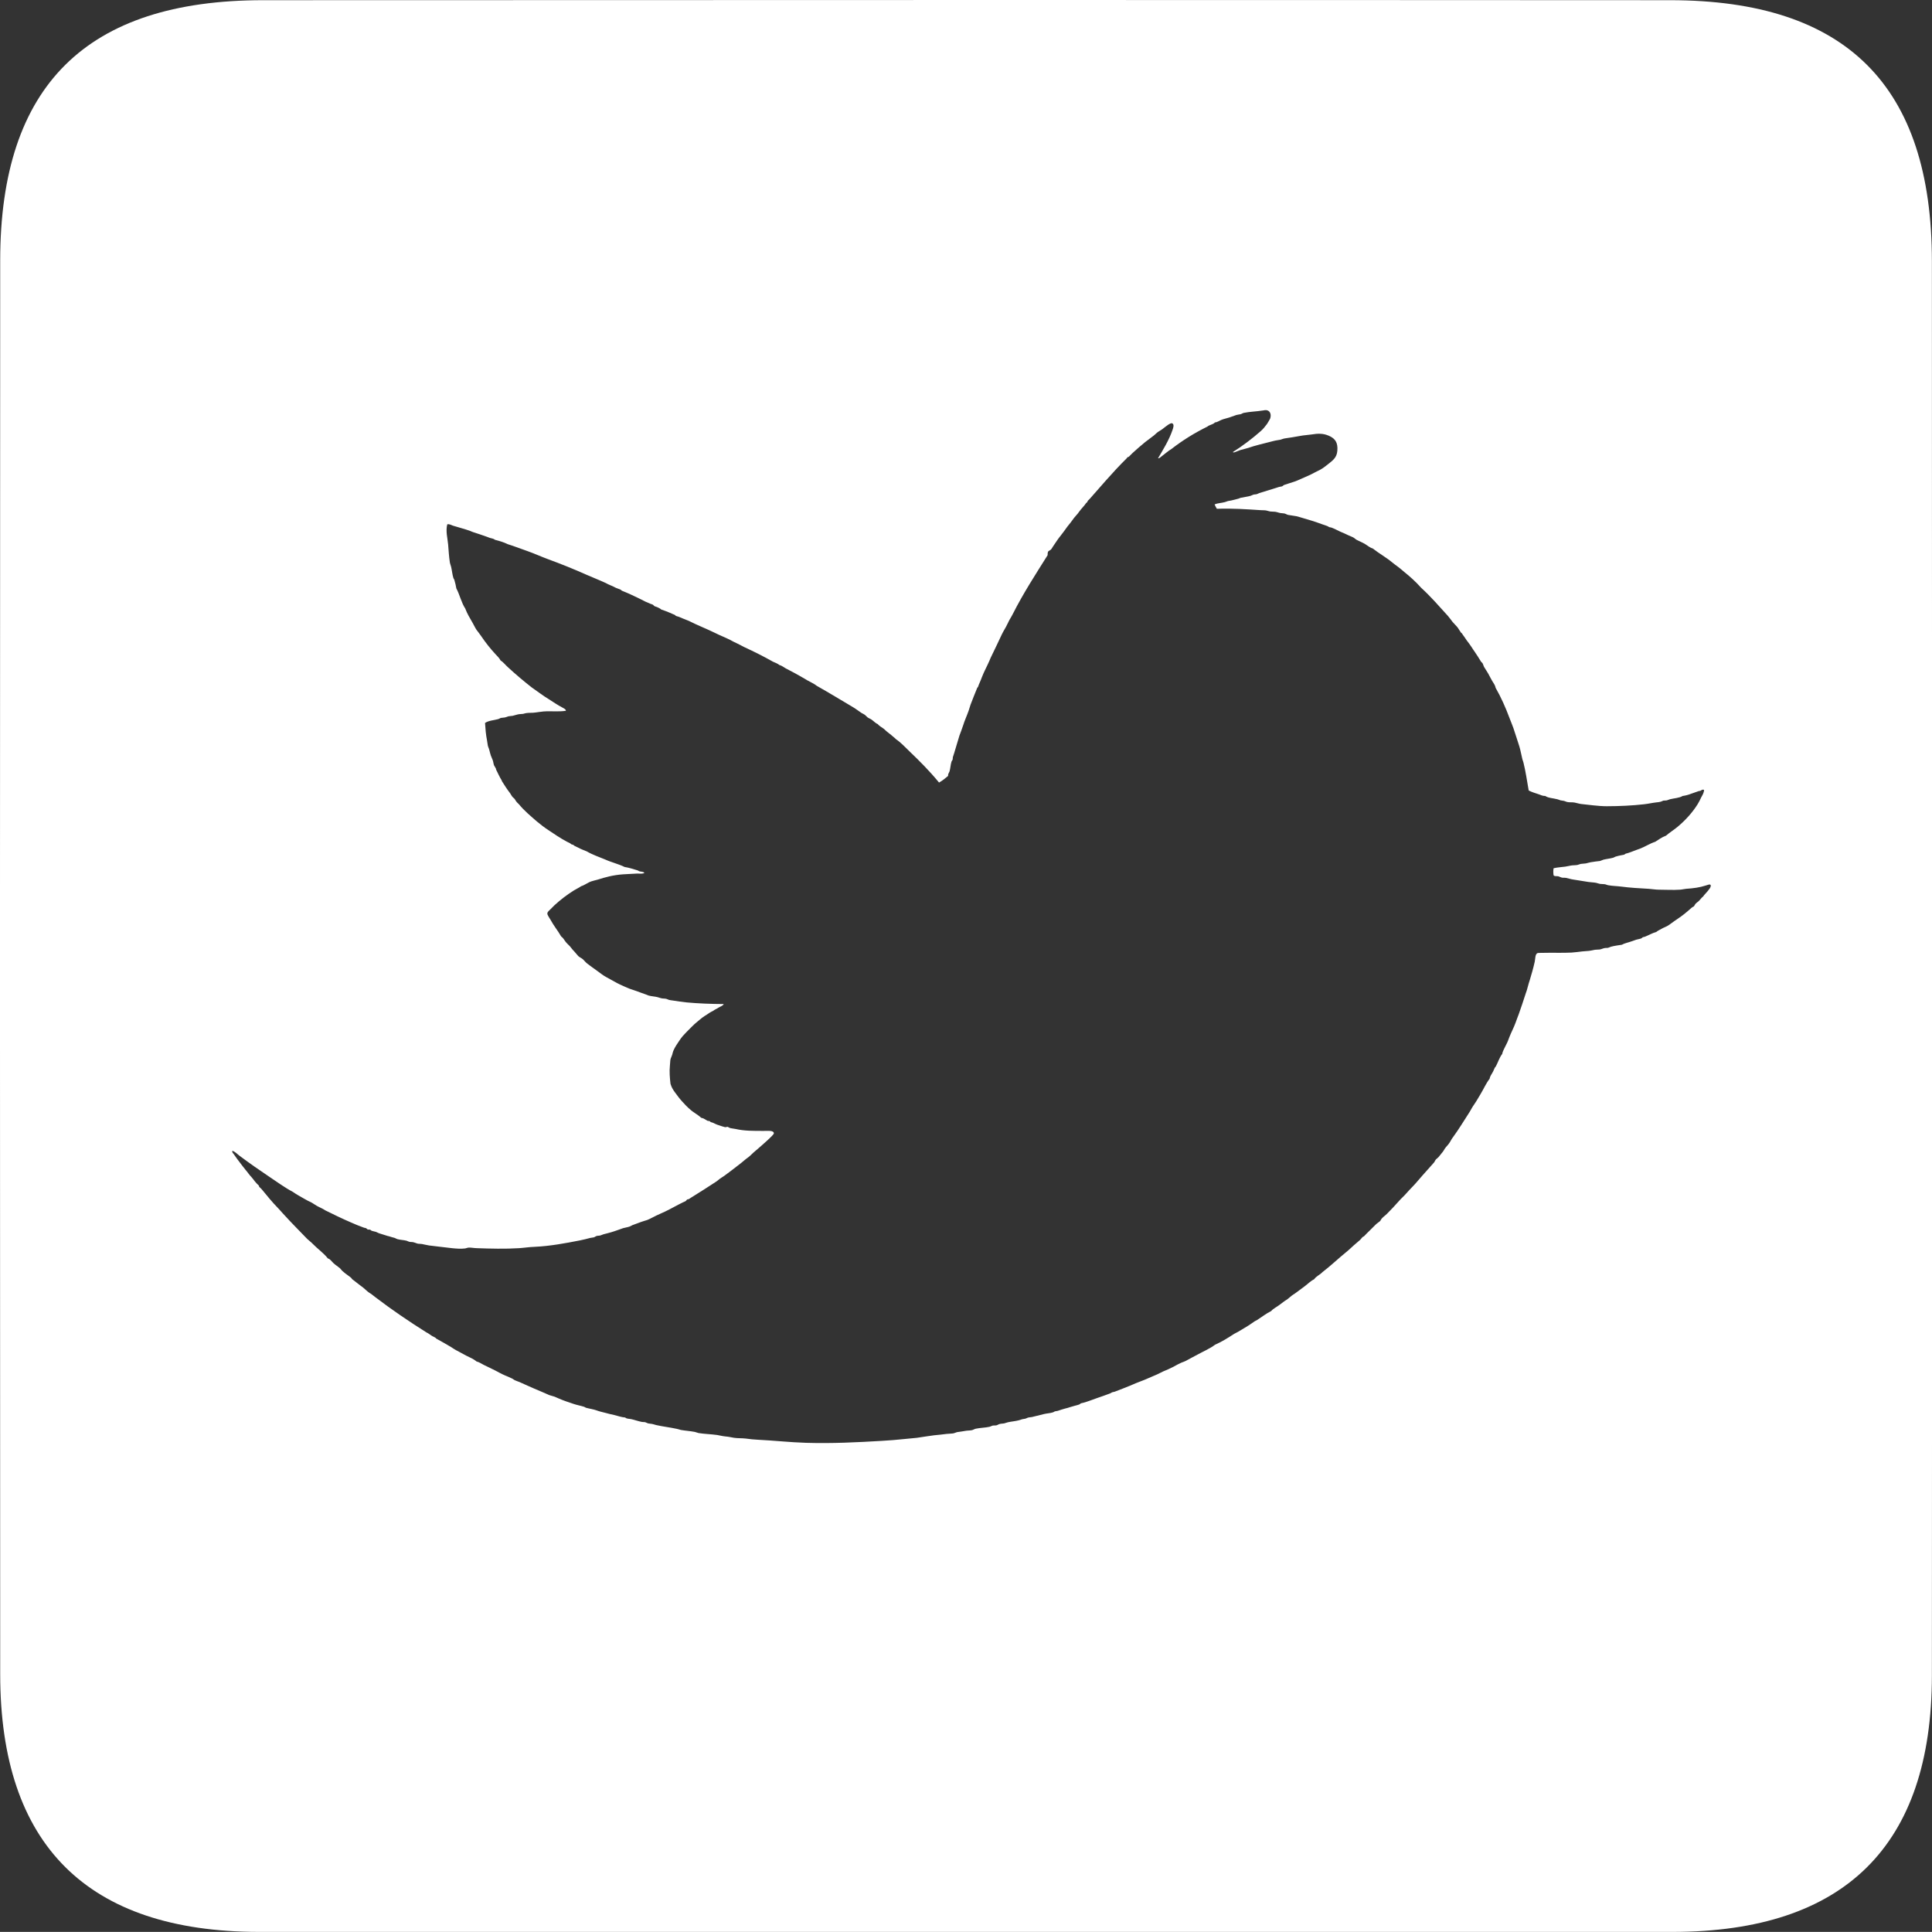<?xml version="1.0" encoding="utf-8"?>
<!-- Generator: Adobe Illustrator 21.1.0, SVG Export Plug-In . SVG Version: 6.00 Build 0)  -->
<svg version="1.1" id="Layer_1" xmlns="http://www.w3.org/2000/svg" xmlns:xlink="http://www.w3.org/1999/xlink" x="0px" y="0px"
	 viewBox="0 0 20 19.999" style="enable-background:new 0 0 20 19.999;" xml:space="preserve">
<rect x="0" y="0" width="20" height="19.999" fill="#333333" stroke="none"/>
<style type="text/css">
	.st0{fill-rule:evenodd;clip-rule:evenodd;fill:#FFF;}
</style>
<path class="st0" d="M17.29,0.002C12.434-0.001,7.578,0,2.722,0.002c-1.827,0.001-2.719,0.883-2.72,2.693
	c-0.003,4.88-0.003,9.76,0,14.639c0.001,1.767,0.904,2.662,2.675,2.665c2.416,0.003,4.832,0.001,7.249,0.001
	c2.464,0,4.927,0.002,7.391-0.001c1.779-0.002,2.681-0.893,2.682-2.655c0.003-4.88,0.002-9.76,0-14.639
	C19.998,0.887,19.112,0.003,17.29,0.002z M17.677,9.226c-0.015,0.019-0.034,0.035-0.046,0.054c-0.019,0.014-0.031,0.035-0.049,0.051
	c-0.009,0.008-0.02,0.014-0.028,0.023c-0.008,0.008-0.012,0.021-0.02,0.029c-0.005,0.005-0.014,0.006-0.02,0.012
	c-0.013,0.011-0.031,0.026-0.046,0.04c-0.042,0.036-0.085,0.067-0.135,0.1c-0.023,0.015-0.046,0.035-0.068,0.048
	c-0.02,0.012-0.043,0.019-0.063,0.031c-0.019,0.012-0.04,0.019-0.057,0.034c-0.041,0.011-0.077,0.033-0.117,0.049
	c-0.007,0.003-0.015,0.002-0.023,0.006c-0.005,0.003-0.009,0.009-0.014,0.011c-0.017,0.007-0.036,0.008-0.054,0.014
	c-0.016,0.006-0.032,0.012-0.048,0.017c-0.033,0.012-0.069,0.018-0.1,0.035c-0.037,0.006-0.073,0.01-0.111,0.02
	c-0.011,0.003-0.021,0.009-0.032,0.012c-0.011,0.002-0.026,0-0.037,0.003c-0.017,0.003-0.033,0.012-0.049,0.014
	c-0.017,0.002-0.033,0.001-0.049,0.003c-0.013,0.002-0.026,0.006-0.04,0.008c-0.029,0.006-0.059,0.005-0.091,0.009
	c-0.034,0.004-0.07,0.009-0.111,0.012c-0.096,0.005-0.192,0-0.303,0.003c-0.019,0-0.044,0-0.051,0.003
	c-0.024,0.011-0.021,0.058-0.028,0.091c-0.016,0.071-0.032,0.124-0.051,0.188c-0.007,0.023-0.015,0.046-0.02,0.068
	c-0.007,0.029-0.014,0.048-0.023,0.074c-0.023,0.069-0.046,0.143-0.071,0.211c-0.011,0.03-0.022,0.056-0.034,0.091
	c-0.017,0.047-0.044,0.097-0.063,0.146c-0.01,0.026-0.017,0.048-0.031,0.074c-0.005,0.01-0.014,0.028-0.02,0.04
	c-0.009,0.019-0.02,0.039-0.023,0.06c-0.03,0.039-0.043,0.086-0.066,0.129c-0.003,0.005-0.007,0.008-0.011,0.014
	c-0.008,0.014-0.013,0.033-0.023,0.049c-0.012,0.021-0.027,0.041-0.031,0.066c-0.037,0.047-0.06,0.103-0.091,0.154
	c-0.016,0.026-0.03,0.051-0.046,0.077c-0.015,0.025-0.034,0.049-0.048,0.074c-0.008,0.014-0.014,0.026-0.023,0.04
	c-0.054,0.083-0.109,0.175-0.169,0.257c-0.016,0.019-0.026,0.043-0.04,0.063c-0.014,0.021-0.032,0.037-0.046,0.057
	c-0.008,0.012-0.012,0.022-0.02,0.032c-0.014,0.017-0.03,0.038-0.046,0.057c-0.007,0.008-0.018,0.014-0.026,0.023
	c-0.008,0.009-0.012,0.022-0.02,0.032c-0.052,0.06-0.113,0.125-0.166,0.188c-0.038,0.046-0.083,0.088-0.123,0.134
	c-0.021,0.025-0.051,0.05-0.074,0.077c-0.039,0.045-0.081,0.088-0.123,0.131c-0.016,0.017-0.037,0.03-0.054,0.049
	c-0.008,0.008-0.012,0.021-0.02,0.029c-0.015,0.013-0.032,0.022-0.046,0.037c-0.038,0.04-0.081,0.078-0.12,0.12
	c-0.019,0.005-0.026,0.025-0.04,0.037c-0.02,0.017-0.044,0.037-0.066,0.057c-0.026,0.023-0.052,0.049-0.08,0.071
	c-0.079,0.064-0.159,0.141-0.243,0.205c-0.026,0.028-0.065,0.042-0.086,0.074c-0.038,0.018-0.066,0.049-0.1,0.074
	c-0.032,0.023-0.066,0.05-0.1,0.074c-0.011,0.008-0.024,0.014-0.034,0.023c-0.018,0.014-0.032,0.029-0.054,0.043
	c-0.022,0.013-0.045,0.032-0.068,0.049c-0.029,0.023-0.065,0.038-0.089,0.066c-0.051,0.025-0.095,0.06-0.143,0.091
	c-0.008,0.005-0.017,0.009-0.026,0.014c-0.022,0.014-0.043,0.031-0.068,0.046c-0.047,0.027-0.094,0.06-0.146,0.085
	c-0.062,0.04-0.125,0.081-0.197,0.112c-0.054,0.041-0.121,0.069-0.183,0.103c-0.041,0.021-0.081,0.044-0.123,0.066
	c-0.014,0.007-0.028,0.011-0.043,0.017c-0.028,0.012-0.056,0.028-0.083,0.043c-0.036,0.019-0.07,0.033-0.106,0.048
	c-0.019,0.008-0.04,0.021-0.063,0.031c-0.028,0.013-0.058,0.024-0.086,0.037c-0.043,0.02-0.088,0.035-0.134,0.054
	c-0.039,0.017-0.086,0.037-0.131,0.054c-0.03,0.011-0.059,0.023-0.088,0.034c-0.008,0.003-0.018,0.003-0.026,0.006
	c-0.007,0.003-0.013,0.008-0.02,0.011c-0.042,0.017-0.09,0.032-0.137,0.049c-0.046,0.016-0.09,0.034-0.14,0.048
	c-0.009,0.003-0.018,0.003-0.026,0.006c-0.007,0.003-0.01,0.009-0.017,0.012c-0.015,0.006-0.032,0.009-0.049,0.014
	c-0.016,0.005-0.032,0.009-0.048,0.014c-0.017,0.006-0.032,0.01-0.049,0.014c-0.026,0.007-0.051,0.015-0.074,0.023
	c-0.01,0.004-0.021,0.003-0.031,0.006c-0.008,0.002-0.015,0.009-0.023,0.011c-0.029,0.009-0.063,0.01-0.091,0.017
	c-0.04,0.01-0.086,0.021-0.125,0.031c-0.013,0.003-0.027,0.002-0.04,0.006c-0.01,0.002-0.019,0.009-0.028,0.011
	c-0.011,0.003-0.024,0.003-0.034,0.006c-0.012,0.003-0.023,0.009-0.035,0.011c-0.034,0.009-0.074,0.012-0.111,0.02
	c-0.013,0.003-0.026,0.008-0.04,0.012c-0.015,0.003-0.03,0.002-0.046,0.006c-0.013,0.003-0.022,0.011-0.034,0.014
	c-0.013,0.003-0.028,0-0.04,0.003c-0.011,0.003-0.02,0.009-0.031,0.012c-0.045,0.01-0.096,0.01-0.143,0.02
	c-0.014,0.003-0.026,0.012-0.04,0.015c-0.025,0.005-0.051,0.003-0.077,0.009c-0.025,0.005-0.049,0.007-0.074,0.011
	c-0.015,0.003-0.03,0.012-0.046,0.014c-0.021,0.003-0.044,0.002-0.066,0.005c-0.04,0.006-0.083,0.009-0.128,0.014
	c-0.052,0.006-0.118,0.018-0.177,0.026c-0.04,0.005-0.082,0.007-0.123,0.012c-0.081,0.009-0.163,0.015-0.246,0.02
	c-0.255,0.015-0.507,0.028-0.78,0.02c-0.166-0.005-0.334-0.024-0.5-0.032c-0.041-0.002-0.081-0.006-0.123-0.012
	c-0.041-0.005-0.084-0.002-0.123-0.008c-0.03-0.005-0.059-0.012-0.089-0.014c-0.03-0.003-0.056-0.01-0.085-0.015
	c-0.065-0.009-0.129-0.01-0.192-0.02c-0.014-0.003-0.026-0.009-0.04-0.012c-0.047-0.009-0.096-0.012-0.143-0.02
	c-0.014-0.003-0.027-0.009-0.04-0.011c-0.072-0.016-0.147-0.024-0.217-0.04c-0.014-0.003-0.027-0.009-0.04-0.011
	c-0.014-0.003-0.029-0.003-0.043-0.006c-0.01-0.003-0.019-0.009-0.029-0.012c-0.012-0.003-0.023-0.001-0.034-0.003
	c-0.038-0.007-0.075-0.021-0.111-0.029c-0.024-0.005-0.047-0.002-0.063-0.017c-0.041-0.003-0.073-0.016-0.114-0.026
	c-0.031-0.007-0.057-0.012-0.083-0.02c-0.037-0.01-0.066-0.015-0.103-0.029c-0.028-0.01-0.07-0.016-0.106-0.026
	c-0.009-0.003-0.014-0.009-0.023-0.011c-0.035-0.011-0.071-0.017-0.106-0.029c-0.052-0.017-0.102-0.034-0.151-0.055
	c-0.015-0.006-0.03-0.014-0.046-0.02c-0.019-0.007-0.039-0.01-0.057-0.017c-0.026-0.011-0.049-0.023-0.077-0.034
	c-0.054-0.023-0.121-0.051-0.177-0.077c-0.017-0.008-0.035-0.016-0.051-0.023c-0.017-0.007-0.035-0.012-0.051-0.02
	c-0.004-0.002-0.016-0.011-0.023-0.015c-0.024-0.012-0.05-0.023-0.077-0.034c-0.033-0.014-0.065-0.032-0.097-0.049
	c-0.041-0.021-0.08-0.039-0.123-0.06c-0.021-0.01-0.046-0.029-0.074-0.035c-0.031-0.027-0.069-0.041-0.106-0.06
	c-0.035-0.018-0.07-0.039-0.106-0.057c-0.017-0.009-0.034-0.021-0.051-0.032c-0.048-0.029-0.102-0.059-0.154-0.088
	c-0.011-0.016-0.036-0.02-0.051-0.032c-0.016-0.01-0.03-0.023-0.049-0.031c-0.184-0.116-0.361-0.236-0.531-0.366
	c-0.011-0.008-0.021-0.017-0.032-0.025c-0.01-0.009-0.023-0.015-0.034-0.023c-0.021-0.015-0.04-0.035-0.06-0.051
	c-0.021-0.017-0.043-0.031-0.063-0.048c-0.015-0.013-0.032-0.024-0.048-0.037c-0.005-0.003-0.007-0.01-0.011-0.014
	c-0.02-0.018-0.043-0.032-0.063-0.048c-0.01-0.009-0.021-0.017-0.031-0.026c-0.009-0.008-0.016-0.021-0.026-0.029
	c-0.02-0.017-0.043-0.031-0.063-0.049c-0.02-0.018-0.033-0.043-0.06-0.051c-0.046-0.058-0.108-0.1-0.16-0.154
	c-0.017-0.018-0.037-0.031-0.054-0.048c-0.034-0.036-0.068-0.071-0.103-0.106c-0.052-0.052-0.101-0.106-0.151-0.16
	c-0.017-0.018-0.032-0.037-0.049-0.054c-0.059-0.06-0.113-0.127-0.168-0.194c-0.007-0.009-0.018-0.017-0.026-0.025
	c-0.002-0.003,0-0.009-0.003-0.012c-0.013-0.013-0.03-0.029-0.043-0.046c-0.011-0.014-0.021-0.029-0.034-0.043
	c-0.021-0.021-0.041-0.052-0.063-0.077c-0.017-0.02-0.032-0.042-0.049-0.063c-0.025-0.031-0.047-0.063-0.071-0.097
	c-0.006-0.009-0.022-0.021-0.014-0.035c0.03,0.01,0.052,0.036,0.077,0.054c0.099,0.074,0.202,0.146,0.308,0.217
	c0.077,0.051,0.155,0.109,0.24,0.154c0.038,0.027,0.081,0.05,0.123,0.074c0.022,0.013,0.04,0.022,0.066,0.034
	c0.018,0.009,0.038,0.025,0.06,0.037c0.028,0.016,0.059,0.027,0.086,0.046c0.085,0.042,0.175,0.086,0.268,0.126
	c0.044,0.019,0.085,0.037,0.134,0.054c0.008,0.003,0.016,0.002,0.023,0.006c0.005,0.003,0.009,0.009,0.014,0.012
	c0.008,0.003,0.018,0,0.026,0.003c0.007,0.002,0.011,0.009,0.017,0.011c0.014,0.005,0.029,0.007,0.043,0.011
	c0.014,0.005,0.025,0.013,0.04,0.017c0.027,0.008,0.056,0.017,0.083,0.026c0.009,0.003,0.015,0.002,0.023,0.006
	c0.013,0.005,0.029,0.008,0.049,0.014c0.009,0.003,0.017,0.009,0.026,0.012c0.031,0.009,0.066,0.009,0.097,0.017
	c0.01,0.003,0.018,0.009,0.028,0.011c0.01,0.003,0.022,0.001,0.034,0.003c0.02,0.003,0.038,0.013,0.057,0.017
	c0.012,0.002,0.024,0,0.04,0.003c0.023,0.004,0.047,0.011,0.074,0.015c0.071,0.008,0.162,0.02,0.237,0.028
	c0.046,0.005,0.094,0.008,0.134,0.003c0.012-0.001,0.023-0.008,0.04-0.009c0.022-0.001,0.051,0.005,0.083,0.006
	c0.137,0.005,0.297,0.009,0.437,0c0.05-0.003,0.102-0.012,0.163-0.014c0.156-0.007,0.317-0.037,0.465-0.066
	c0.038-0.007,0.074-0.017,0.109-0.026c0.012-0.003,0.026-0.003,0.037-0.006c0.01-0.003,0.019-0.011,0.029-0.014
	c0.012-0.004,0.027-0.002,0.04-0.006c0.011-0.003,0.021-0.009,0.032-0.012c0.036-0.009,0.071-0.018,0.105-0.029
	c0.033-0.01,0.064-0.023,0.097-0.034c0.023-0.007,0.047-0.009,0.068-0.017c0.01-0.003,0.019-0.01,0.028-0.014
	c0.031-0.011,0.061-0.022,0.092-0.034c0.02-0.008,0.041-0.012,0.063-0.02c0.032-0.013,0.062-0.031,0.094-0.046
	c0.032-0.015,0.063-0.028,0.094-0.043c0.062-0.03,0.122-0.065,0.182-0.094c0.008-0.004,0.018-0.007,0.026-0.012
	c0.007-0.004,0.01-0.013,0.017-0.017c0.003-0.003,0.01-0.001,0.015-0.003c0.008-0.004,0.02-0.014,0.031-0.02
	c0.084-0.051,0.169-0.107,0.251-0.16c0.015-0.009,0.026-0.021,0.04-0.031c0.016-0.012,0.035-0.022,0.051-0.034
	c0.047-0.034,0.097-0.073,0.146-0.111c0.019-0.015,0.038-0.029,0.057-0.046c0.012-0.011,0.025-0.02,0.04-0.031
	c0.018-0.013,0.035-0.032,0.054-0.049c0.047-0.04,0.098-0.084,0.146-0.128c0.021-0.019,0.066-0.062,0.066-0.071
	c0-0.033-0.059-0.026-0.103-0.026c-0.114,0-0.201,0.001-0.294-0.02c-0.019-0.004-0.038-0.005-0.054-0.009
	c-0.011-0.003-0.02-0.011-0.032-0.014C7.522,11.668,7.509,11.67,7.5,11.667c-0.014-0.003-0.035-0.011-0.054-0.017
	c-0.028-0.008-0.048-0.019-0.068-0.028c-0.006-0.003-0.014-0.003-0.02-0.006c-0.004-0.002-0.009-0.009-0.014-0.011
	c-0.006-0.002-0.015,0-0.02-0.003c-0.021-0.01-0.04-0.027-0.066-0.031c-0.035-0.034-0.082-0.055-0.117-0.089
	c-0.026-0.021-0.052-0.05-0.077-0.077c-0.027-0.029-0.05-0.06-0.077-0.097c-0.018-0.024-0.036-0.054-0.043-0.08
	c-0.001-0.003-0.003-0.008-0.003-0.008c-0.007-0.059-0.013-0.127-0.006-0.191c0.003-0.021,0.002-0.045,0.006-0.063
	c0.003-0.014,0.013-0.031,0.017-0.046c0.005-0.016,0.008-0.034,0.015-0.048c0.015-0.034,0.038-0.068,0.06-0.1
	c0.011-0.016,0.021-0.031,0.034-0.046c0.024-0.026,0.05-0.054,0.077-0.08c0.021-0.019,0.036-0.038,0.06-0.057
	c0.028-0.023,0.057-0.05,0.091-0.072c0.006-0.003,0.009-0.005,0.015-0.009c0.019-0.014,0.048-0.033,0.071-0.043
	c0.017-0.014,0.04-0.022,0.057-0.034c0.018-0.012,0.044-0.017,0.054-0.037c-0.136-0.001-0.263-0.006-0.383-0.017
	c-0.053-0.005-0.099-0.013-0.146-0.02c-0.012-0.002-0.026-0.003-0.037-0.006c-0.009-0.002-0.019-0.009-0.029-0.011
	c-0.017-0.004-0.035-0.002-0.051-0.006c-0.013-0.002-0.024-0.008-0.037-0.011c-0.031-0.008-0.065-0.009-0.094-0.017
	c-0.01-0.003-0.018-0.008-0.028-0.011c-0.033-0.011-0.061-0.022-0.094-0.034c-0.036-0.014-0.071-0.022-0.103-0.037
	c-0.032-0.015-0.072-0.031-0.105-0.049c-0.037-0.019-0.072-0.041-0.109-0.06c-0.036-0.019-0.067-0.046-0.1-0.069
	c-0.033-0.023-0.065-0.047-0.097-0.071C6.062,9.962,6.05,9.945,6.035,9.931C6.019,9.917,5.999,9.91,5.986,9.897
	C5.971,9.881,5.958,9.863,5.941,9.845C5.925,9.83,5.913,9.811,5.898,9.794C5.882,9.778,5.865,9.763,5.852,9.745
	C5.839,9.728,5.829,9.707,5.809,9.694c-0.015-0.026-0.037-0.06-0.057-0.088C5.734,9.579,5.717,9.555,5.698,9.52
	C5.686,9.499,5.666,9.473,5.666,9.457c0.001-0.02,0.022-0.033,0.034-0.046c0.015-0.016,0.027-0.028,0.04-0.04
	c0.061-0.056,0.128-0.108,0.202-0.154c0.024-0.015,0.05-0.026,0.074-0.043c0.037-0.011,0.07-0.039,0.108-0.051
	c0.021-0.007,0.042-0.011,0.063-0.017c0.075-0.024,0.16-0.048,0.263-0.055C6.5,9.049,6.543,9.045,6.597,9.043
	c0.024,0,0.051,0.005,0.074-0.006C6.659,9.021,6.637,9.025,6.62,9.02C6.612,9.018,6.606,9.011,6.597,9.009
	c-0.04-0.012-0.085-0.027-0.131-0.034c-0.062-0.031-0.137-0.048-0.2-0.077C6.201,8.871,6.133,8.848,6.075,8.814
	c-0.03-0.013-0.063-0.024-0.091-0.04C5.972,8.768,5.965,8.765,5.949,8.757C5.943,8.755,5.941,8.75,5.935,8.746
	C5.929,8.743,5.922,8.744,5.915,8.74C5.91,8.738,5.906,8.732,5.901,8.729C5.888,8.723,5.878,8.718,5.866,8.712
	c-0.065-0.035-0.129-0.078-0.191-0.12c-0.041-0.027-0.08-0.057-0.117-0.088c-0.064-0.056-0.13-0.11-0.185-0.177
	C5.365,8.317,5.354,8.31,5.347,8.3C5.339,8.292,5.334,8.278,5.327,8.27c-0.009-0.01-0.018-0.015-0.026-0.026
	c-0.008-0.01-0.012-0.021-0.02-0.032C5.253,8.176,5.224,8.132,5.198,8.09C5.195,8.084,5.193,8.077,5.19,8.072
	c-0.018-0.027-0.035-0.068-0.052-0.1C5.135,7.966,5.135,7.962,5.133,7.955C5.128,7.944,5.12,7.934,5.115,7.924
	C5.108,7.907,5.107,7.887,5.101,7.87c-0.006-0.017-0.014-0.032-0.02-0.049c-0.006-0.018-0.01-0.035-0.015-0.054
	C5.063,7.75,5.053,7.734,5.05,7.718C5.046,7.7,5.045,7.68,5.041,7.661C5.03,7.607,5.025,7.547,5.021,7.484
	c0.039-0.026,0.09-0.027,0.137-0.04c0.008-0.002,0.017-0.009,0.026-0.012C5.198,7.429,5.213,7.43,5.227,7.427
	C5.24,7.424,5.251,7.419,5.264,7.415C5.277,7.412,5.292,7.413,5.307,7.41C5.33,7.405,5.352,7.396,5.375,7.393
	c0.014-0.002,0.027-0.001,0.04-0.003c0.011-0.002,0.021-0.007,0.032-0.008c0.03-0.005,0.062-0.001,0.094-0.006
	c0.028-0.003,0.058-0.009,0.086-0.011C5.704,7.359,5.782,7.37,5.858,7.358C5.86,7.343,5.835,7.332,5.821,7.324
	c-0.05-0.026-0.094-0.057-0.14-0.086C5.619,7.201,5.563,7.156,5.504,7.116C5.419,7.049,5.338,6.981,5.258,6.907
	C5.232,6.884,5.211,6.855,5.181,6.836C5.169,6.811,5.148,6.793,5.13,6.773c-0.053-0.057-0.103-0.12-0.149-0.188
	C4.966,6.562,4.948,6.541,4.932,6.519c-0.015-0.023-0.026-0.048-0.04-0.072C4.865,6.4,4.836,6.353,4.816,6.299
	c-0.04-0.06-0.057-0.143-0.092-0.208c-0.005-0.028-0.011-0.056-0.02-0.086C4.702,5.996,4.695,5.99,4.693,5.982
	C4.682,5.946,4.679,5.906,4.67,5.868C4.666,5.85,4.658,5.835,4.656,5.816c-0.008-0.054-0.012-0.115-0.017-0.18
	C4.633,5.571,4.612,5.498,4.63,5.428c0.021-0.006,0.041,0.008,0.06,0.014c0.057,0.018,0.118,0.033,0.177,0.054
	C4.876,5.5,4.886,5.505,4.896,5.508C4.94,5.522,4.994,5.54,5.041,5.557C5.05,5.56,5.06,5.564,5.07,5.568
	c0.021,0.007,0.04,0.007,0.054,0.02C5.17,5.6,5.216,5.613,5.255,5.633c0.072,0.022,0.141,0.05,0.211,0.074
	c0.068,0.024,0.135,0.055,0.203,0.08c0.136,0.05,0.271,0.104,0.403,0.163c0.066,0.029,0.133,0.055,0.2,0.086
	C6.288,6.044,6.303,6.053,6.32,6.059c0.018,0.007,0.032,0.014,0.049,0.023c0.017,0.009,0.034,0.012,0.051,0.02
	c0.008,0.003,0.013,0.011,0.02,0.014c0.024,0.011,0.05,0.019,0.074,0.031c0.038,0.019,0.08,0.036,0.12,0.057
	C6.666,6.221,6.696,6.236,6.732,6.25C6.739,6.253,6.75,6.255,6.757,6.259c0.008,0.004,0.012,0.013,0.02,0.017
	C6.785,6.28,6.795,6.281,6.803,6.285C6.818,6.292,6.834,6.299,6.846,6.31c0.05,0.016,0.097,0.037,0.143,0.057
	c0.002,0.001,0.004,0.008,0.006,0.008c0.009,0.004,0.02,0.006,0.029,0.009c0.034,0.013,0.069,0.03,0.106,0.043
	c0.088,0.045,0.185,0.082,0.274,0.126c0.051,0.026,0.103,0.045,0.154,0.071C7.581,6.637,7.606,6.65,7.631,6.661
	C7.657,6.673,7.68,6.687,7.705,6.699C7.807,6.746,7.907,6.796,8.002,6.85C8.025,6.86,8.05,6.869,8.068,6.884
	C8.093,6.89,8.112,6.907,8.134,6.919c0.064,0.033,0.13,0.068,0.194,0.106c0.039,0.027,0.089,0.044,0.126,0.074
	C8.58,7.17,8.704,7.246,8.831,7.321c0.03,0.018,0.058,0.04,0.088,0.06c0.01,0.006,0.022,0.01,0.031,0.017
	c0.012,0.008,0.02,0.02,0.032,0.029c0.011,0.008,0.025,0.012,0.037,0.02C9.042,7.462,9.06,7.485,9.087,7.496
	c0.017,0.023,0.044,0.033,0.065,0.051c0.011,0.009,0.02,0.02,0.031,0.028C9.213,7.597,9.239,7.62,9.267,7.644
	c0.002,0.001,0.006,0.007,0.008,0.008c0.049,0.033,0.096,0.083,0.14,0.126c0.105,0.1,0.212,0.208,0.306,0.323
	c0.035-0.02,0.065-0.044,0.094-0.069C9.811,8.013,9.825,8,9.83,7.984c0.009-0.033,0.01-0.068,0.02-0.1
	c0.002-0.007,0.009-0.013,0.011-0.02c0.003-0.008,0.001-0.017,0.003-0.026c0.004-0.014,0.01-0.029,0.014-0.043
	c0.019-0.061,0.035-0.12,0.054-0.18C9.944,7.581,9.958,7.548,9.97,7.51c0.016-0.053,0.039-0.1,0.057-0.152
	c0.008-0.021,0.012-0.042,0.02-0.063c0.021-0.055,0.045-0.116,0.069-0.174c0.002-0.005,0.007-0.006,0.009-0.012
	c0.005-0.015,0.01-0.028,0.017-0.043c0.009-0.018,0.015-0.038,0.023-0.057c0.022-0.057,0.052-0.111,0.077-0.168
	c0.004-0.01,0.007-0.019,0.012-0.029c0.037-0.077,0.08-0.165,0.117-0.245c0.017-0.036,0.04-0.069,0.057-0.106
	c0.012-0.027,0.027-0.054,0.043-0.08c0.005-0.008,0.01-0.017,0.014-0.026c0.107-0.212,0.236-0.411,0.36-0.608
	c-0.001-0.007,0-0.027,0.005-0.037c0.005-0.008,0.023-0.014,0.031-0.023c0.006-0.006,0.011-0.017,0.017-0.026
	c0.015-0.021,0.032-0.047,0.048-0.071c0.022-0.032,0.048-0.061,0.069-0.091c0.021-0.031,0.045-0.062,0.069-0.091
	c0.012-0.015,0.023-0.031,0.034-0.046c0.011-0.015,0.025-0.028,0.037-0.043c0.012-0.015,0.022-0.031,0.035-0.046
	c0.012-0.014,0.025-0.028,0.037-0.043c0.006-0.007,0.011-0.015,0.017-0.023c0.004-0.004,0.007-0.004,0.011-0.009
	c0.003-0.003,0.003-0.011,0.006-0.014c0.006-0.007,0.014-0.013,0.02-0.02c0.053-0.061,0.113-0.129,0.168-0.191
	c0.069-0.078,0.139-0.154,0.214-0.228c0.003-0.003,0.005-0.008,0.008-0.011c0.004-0.003,0.011-0.003,0.015-0.006
	c0.014-0.013,0.025-0.027,0.04-0.04c0.041-0.037,0.082-0.074,0.128-0.111c0.03-0.024,0.062-0.046,0.091-0.069
	c0.013-0.01,0.026-0.025,0.043-0.037c0.015-0.011,0.033-0.019,0.049-0.032c0.024-0.018,0.078-0.065,0.097-0.057
	c0.025,0.011,0.011,0.049,0.003,0.071c-0.035,0.103-0.097,0.202-0.149,0.291c0.014,0.002,0.026-0.012,0.037-0.02
	c0.033-0.024,0.066-0.055,0.103-0.077c0.113-0.088,0.237-0.165,0.371-0.231c0.021-0.019,0.06-0.021,0.078-0.043
	c0.026-0.002,0.047-0.019,0.071-0.028c0.025-0.01,0.051-0.014,0.077-0.023c0.024-0.009,0.049-0.018,0.074-0.026
	c0.014-0.004,0.029-0.005,0.043-0.008c0.012-0.003,0.023-0.012,0.034-0.014c0.063-0.013,0.132-0.014,0.2-0.025
	c0.009-0.002,0.029-0.007,0.046,0c0.026,0.01,0.039,0.04,0.028,0.08c-0.003,0.01-0.011,0.02-0.017,0.032
	c-0.006,0.011-0.01,0.018-0.017,0.028c-0.021,0.028-0.039,0.051-0.065,0.074c-0.085,0.075-0.19,0.155-0.289,0.217
	c0.01,0.008,0.022,0,0.031-0.003c0.019-0.006,0.035-0.015,0.054-0.02c0.025-0.007,0.048-0.012,0.074-0.02
	c0.033-0.011,0.072-0.024,0.114-0.034c0.048-0.012,0.097-0.025,0.145-0.037c0.025-0.007,0.049-0.009,0.074-0.014
	c0.016-0.004,0.031-0.012,0.049-0.014c0.051-0.008,0.105-0.015,0.16-0.026c0.034-0.007,0.073-0.008,0.111-0.014
	c0.072-0.012,0.124-0.012,0.18,0.012c0.054,0.023,0.089,0.056,0.091,0.126c0.002,0.088-0.031,0.117-0.089,0.163
	c-0.03,0.024-0.058,0.046-0.088,0.063c-0.017,0.009-0.035,0.017-0.052,0.026c-0.046,0.026-0.103,0.05-0.154,0.072
	c-0.018,0.008-0.035,0.016-0.054,0.023c-0.036,0.013-0.076,0.023-0.114,0.037c-0.008,0.003-0.015,0.012-0.023,0.015
	c-0.01,0.003-0.022,0.003-0.031,0.006c-0.066,0.022-0.133,0.041-0.203,0.063c-0.01,0.003-0.017,0.009-0.026,0.011
	c-0.012,0.004-0.025,0.002-0.037,0.006c-0.01,0.003-0.018,0.009-0.029,0.012c-0.031,0.009-0.065,0.012-0.1,0.02
	c-0.011,0.002-0.02,0.009-0.032,0.011c-0.024,0.007-0.047,0.012-0.068,0.017c-0.011,0.003-0.023,0.003-0.034,0.006
	c-0.011,0.003-0.019,0.008-0.032,0.011c-0.032,0.009-0.074,0.01-0.105,0.023c0.005,0.018,0.015,0.03,0.023,0.046
	c0.162-0.006,0.311,0.005,0.451,0.014c0.02,0.002,0.038,0,0.057,0.003c0.015,0.002,0.03,0.009,0.046,0.011
	c0.018,0.002,0.035,0.001,0.051,0.003c0.015,0.002,0.027,0.007,0.043,0.011c0.016,0.004,0.031,0.003,0.048,0.006
	c0.014,0.002,0.026,0.011,0.04,0.015c0.029,0.006,0.059,0.008,0.088,0.014c0.013,0.003,0.026,0.007,0.04,0.011
	c0.077,0.022,0.156,0.046,0.231,0.074c0.016,0.006,0.033,0.01,0.049,0.017c0.007,0.003,0.013,0.008,0.02,0.011
	c0.008,0.003,0.017,0.002,0.026,0.006c0.029,0.011,0.058,0.027,0.086,0.04c0.03,0.013,0.06,0.025,0.089,0.04
	c0.015,0.007,0.031,0.012,0.046,0.02c0.013,0.007,0.024,0.019,0.037,0.026c0.028,0.015,0.059,0.026,0.086,0.043
	c0.027,0.016,0.049,0.037,0.08,0.046c0.064,0.051,0.136,0.09,0.2,0.143c0.02,0.016,0.041,0.033,0.063,0.048
	c0.022,0.016,0.041,0.034,0.063,0.052c0.06,0.048,0.121,0.103,0.174,0.163c0.099,0.09,0.186,0.191,0.277,0.291
	c0.018,0.02,0.032,0.042,0.049,0.063c0.017,0.021,0.038,0.039,0.054,0.06c0.011,0.016,0.021,0.034,0.034,0.052
	c0.002,0.003,0.006,0.002,0.008,0.006c0.007,0.012,0.018,0.026,0.028,0.04c0.008,0.011,0.015,0.023,0.023,0.034
	c0.016,0.022,0.033,0.042,0.048,0.066c0.011,0.017,0.021,0.033,0.034,0.051c0.021,0.029,0.044,0.068,0.066,0.103
	c0.004,0.006,0.011,0.009,0.014,0.014c0.008,0.013,0.01,0.027,0.017,0.04c0.013,0.023,0.03,0.045,0.043,0.069
	c0.013,0.024,0.026,0.05,0.04,0.074c0.014,0.023,0.032,0.046,0.037,0.074c0.055,0.096,0.102,0.201,0.143,0.311
	c0.017,0.047,0.038,0.091,0.054,0.146c0.013,0.043,0.034,0.1,0.048,0.148c0.012,0.038,0.02,0.087,0.032,0.135
	c0.003,0.012,0.009,0.023,0.011,0.034c0.023,0.092,0.036,0.187,0.054,0.288c0.032,0.017,0.07,0.028,0.106,0.04
	c0.02,0.007,0.036,0.017,0.066,0.017c0.028,0.021,0.079,0.022,0.125,0.034c0.011,0.002,0.021,0.008,0.032,0.011
	c0.012,0.003,0.025,0.003,0.037,0.006c0.01,0.002,0.021,0.009,0.032,0.011c0.024,0.006,0.051,0.001,0.077,0.006
	c0.024,0.004,0.043,0.012,0.068,0.015c0.076,0.007,0.174,0.023,0.266,0.023c0.129,0,0.268-0.007,0.382-0.02
	c0.047-0.005,0.087-0.015,0.132-0.02c0.014-0.001,0.028-0.003,0.04-0.006c0.011-0.002,0.02-0.009,0.031-0.012
	c0.011-0.002,0.025,0,0.037-0.003c0.011-0.003,0.02-0.008,0.031-0.011c0.042-0.011,0.099-0.013,0.131-0.034
	c0.03-0.004,0.06-0.012,0.088-0.023c0.022-0.008,0.052-0.019,0.08-0.028c0.005-0.002,0.011,0,0.017-0.003
	c0.008-0.004,0.02-0.017,0.037-0.009c0,0.029-0.016,0.053-0.029,0.077c-0.012,0.025-0.023,0.049-0.037,0.071
	c-0.055,0.088-0.126,0.165-0.205,0.232c-0.039,0.033-0.084,0.06-0.123,0.094c-0.043,0.015-0.075,0.041-0.111,0.063
	c-0.054,0.017-0.103,0.05-0.157,0.071c-0.02,0.008-0.042,0.014-0.063,0.023c-0.02,0.009-0.041,0.015-0.063,0.023
	c-0.007,0.003-0.016,0.003-0.023,0.006c-0.006,0.003-0.011,0.009-0.017,0.011c-0.009,0.003-0.022,0.003-0.032,0.006
	c-0.017,0.004-0.036,0.007-0.057,0.014c-0.008,0.003-0.015,0.009-0.023,0.011c-0.032,0.009-0.067,0.012-0.1,0.02
	c-0.012,0.003-0.025,0.011-0.037,0.014C16.536,8.916,16.5,8.92,16.466,8.926c-0.016,0.003-0.032,0.008-0.049,0.012
	C16.4,8.941,16.383,8.94,16.366,8.943c-0.013,0.002-0.025,0.009-0.037,0.011c-0.021,0.004-0.043,0.002-0.066,0.006
	c-0.019,0.003-0.038,0.008-0.057,0.011c-0.04,0.006-0.082,0.007-0.123,0.017c-0.005,0.019-0.004,0.055,0,0.074
	c0.013,0.012,0.03,0.006,0.046,0.009c0.014,0.003,0.026,0.011,0.04,0.014c0.013,0.003,0.029,0,0.043,0.003
	c0.022,0.004,0.046,0.013,0.074,0.017c0.051,0.007,0.101,0.017,0.157,0.025c0.026,0.004,0.054,0.004,0.08,0.009
	c0.014,0.003,0.027,0.009,0.04,0.011c0.015,0.002,0.03,0.001,0.046,0.003c0.014,0.001,0.026,0.009,0.04,0.011
	c0.043,0.008,0.089,0.008,0.134,0.014c0.092,0.012,0.18,0.017,0.285,0.023c0.035,0.002,0.069,0.009,0.103,0.009
	c0.074,0,0.149,0.005,0.22,0c0.02-0.001,0.042-0.007,0.063-0.009c0.076-0.005,0.142-0.014,0.203-0.034
	c0.007-0.002,0.018-0.006,0.026-0.008c0.008-0.002,0.019-0.007,0.026,0.003C17.714,9.186,17.69,9.208,17.677,9.226z"/>
</svg>
